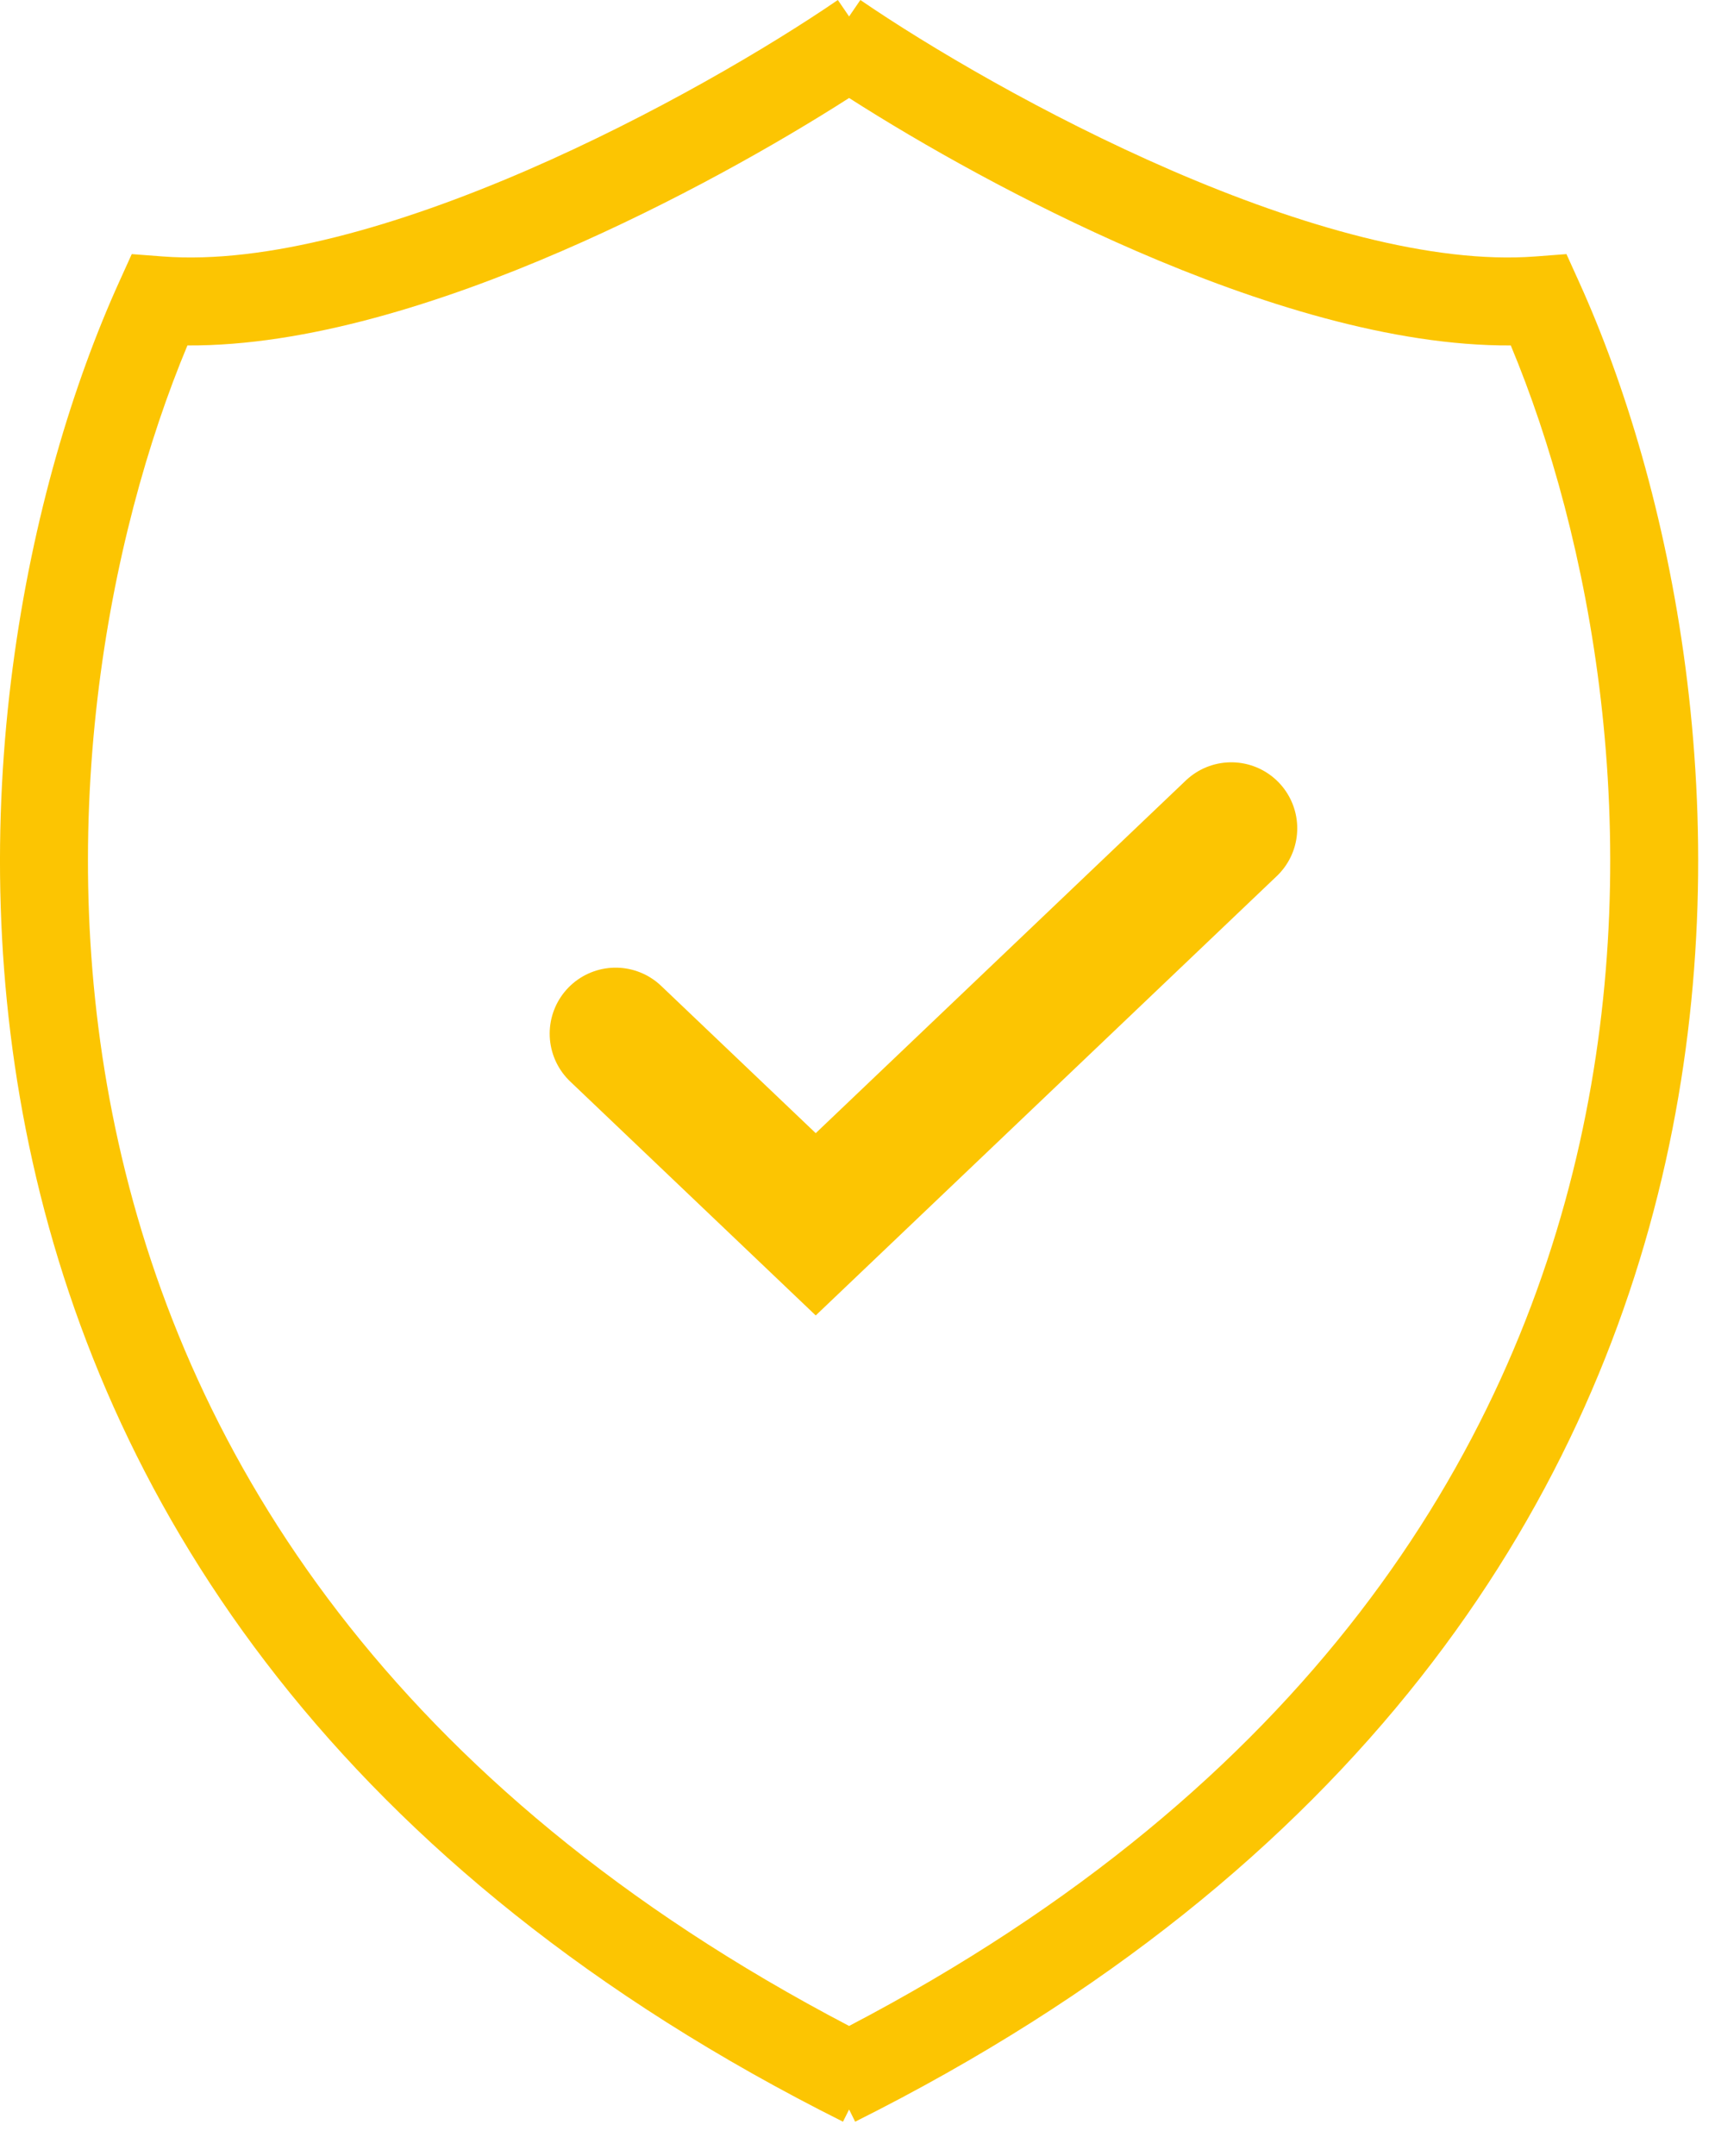 <?xml version="1.0" encoding="UTF-8"?> <svg xmlns="http://www.w3.org/2000/svg" width="39" height="49" viewBox="0 0 39 49" fill="none"> <path fill-rule="evenodd" clip-rule="evenodd" d="M19.309 2.227C17.656 3.284 15.31 4.609 12.777 5.705C10.038 6.892 6.955 7.867 4.262 7.851C2.463 12.157 1.125 18.941 2.694 25.97C4.289 33.12 8.906 40.605 19.309 46.044C29.712 40.605 34.329 33.12 35.924 25.97C37.492 18.941 36.154 12.157 34.356 7.851C31.663 7.867 28.58 6.892 25.84 5.705C23.308 4.609 20.961 3.284 19.309 2.227ZM19.309 0.374L19.053 0C17.515 1.052 14.871 2.619 11.983 3.87C9.062 5.135 6.041 6.009 3.694 5.828L2.996 5.775L2.707 6.413C0.634 10.99 -1.014 18.537 0.741 26.405C2.508 34.326 7.707 42.488 19.17 48.22L19.309 47.943L19.447 48.22C30.911 42.488 36.109 34.326 37.876 26.405C39.631 18.537 37.984 10.99 35.911 6.413L35.622 5.775L34.923 5.828C32.577 6.009 29.556 5.135 26.635 3.87C23.747 2.619 21.102 1.052 19.565 0L19.309 0.374Z" fill="#FCC502"></path> <path d="M14 23.492L18.55 27.825L28 18.825" stroke="#FCC502" stroke-width="3" stroke-linecap="round"></path> </svg> 